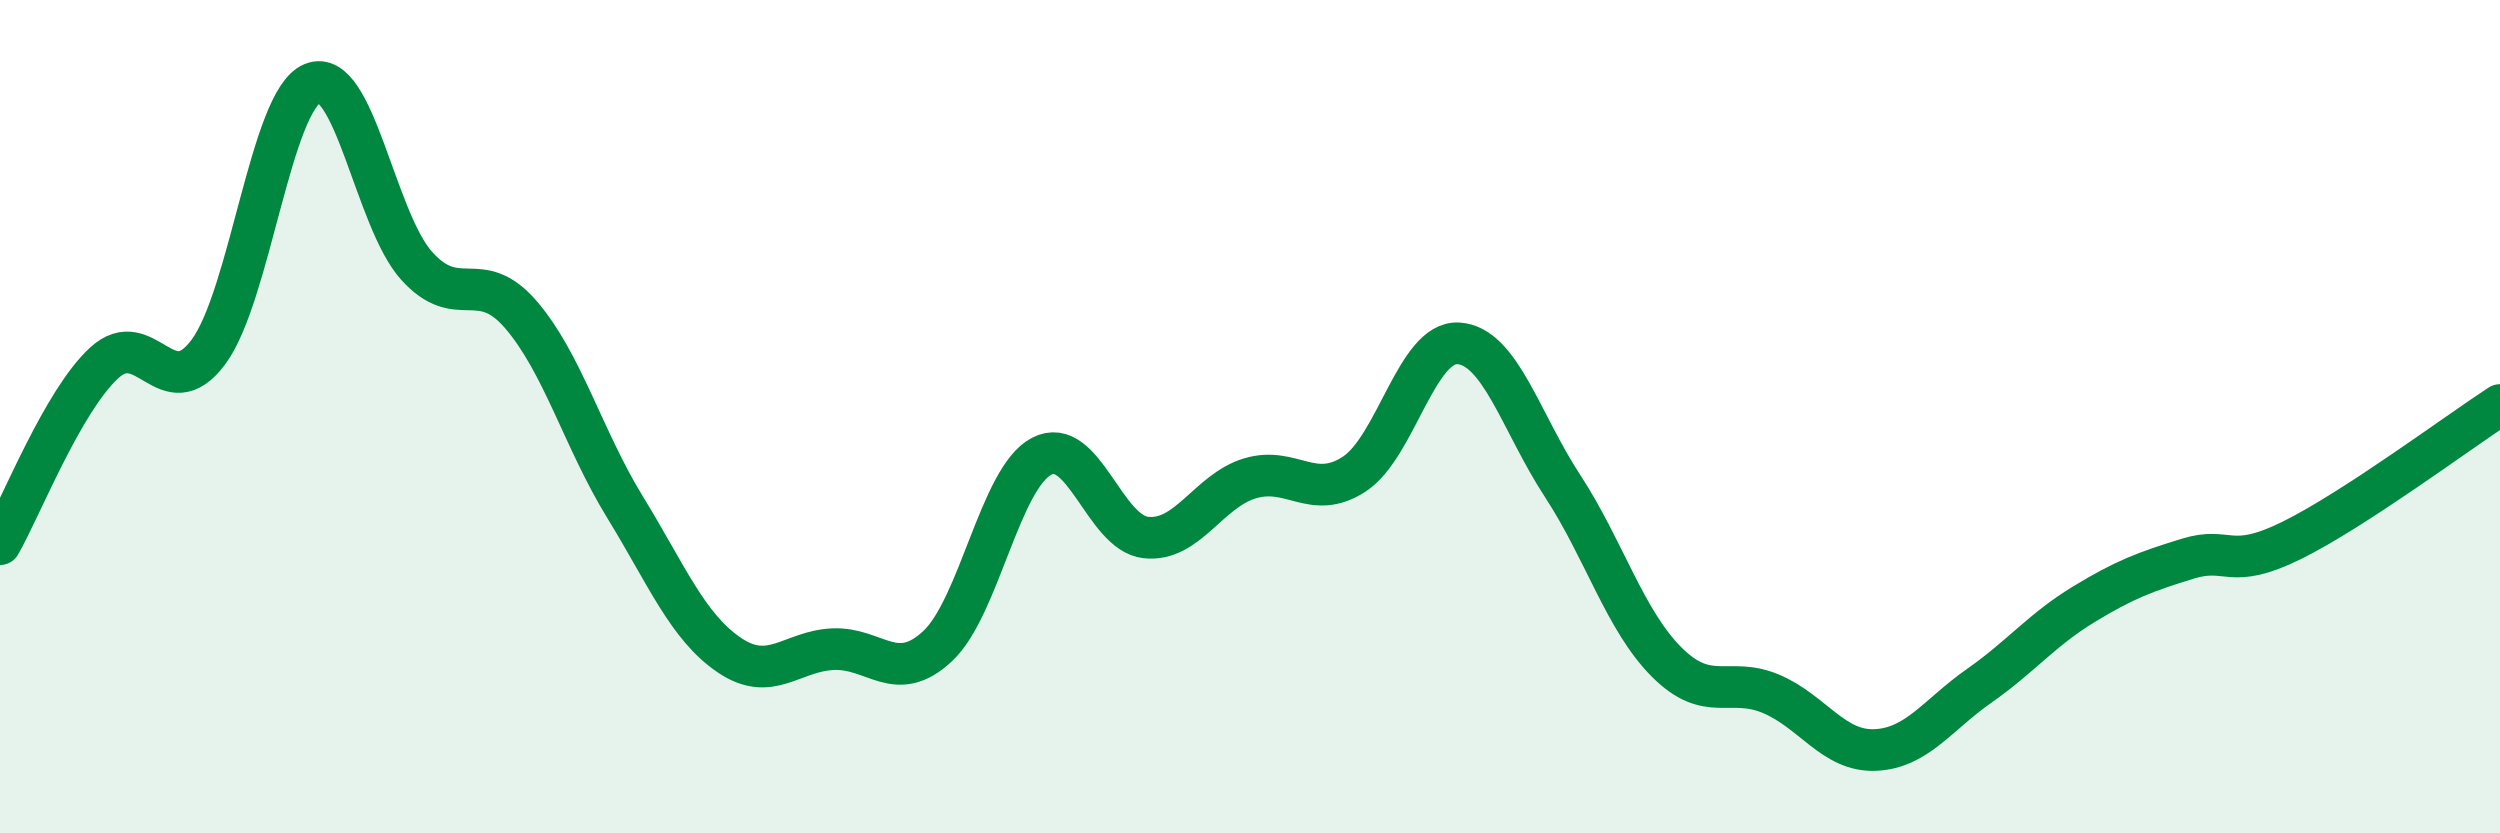 
    <svg width="60" height="20" viewBox="0 0 60 20" xmlns="http://www.w3.org/2000/svg">
      <path
        d="M 0,13.06 C 0.5,12.19 1.5,9.63 2.5,8.71 C 3.5,7.79 4,9.79 5,8.45 C 6,7.11 6.5,2.41 7.5,2 C 8.5,1.59 9,5.27 10,6.38 C 11,7.49 11.5,6.39 12.5,7.55 C 13.5,8.71 14,10.54 15,12.17 C 16,13.8 16.5,15.04 17.5,15.72 C 18.5,16.4 19,15.62 20,15.58 C 21,15.54 21.5,16.44 22.5,15.51 C 23.5,14.58 24,11.47 25,10.95 C 26,10.43 26.5,12.79 27.5,12.9 C 28.5,13.01 29,11.78 30,11.48 C 31,11.18 31.5,12.03 32.5,11.38 C 33.5,10.73 34,8.18 35,8.24 C 36,8.3 36.5,10.13 37.5,11.66 C 38.5,13.19 39,14.89 40,15.89 C 41,16.89 41.5,16.23 42.5,16.65 C 43.5,17.07 44,18.04 45,18 C 46,17.96 46.5,17.16 47.5,16.46 C 48.5,15.76 49,15.12 50,14.51 C 51,13.9 51.5,13.72 52.5,13.41 C 53.5,13.1 53.5,13.71 55,12.97 C 56.5,12.23 59,10.37 60,9.72L60 20L0 20Z"
        fill="#008740"
        opacity="0.1"
        stroke-linecap="round"
        stroke-linejoin="round"
      />
      <path
        d="M 0,13.06 C 0.5,12.19 1.5,9.63 2.5,8.71 C 3.5,7.79 4,9.79 5,8.45 C 6,7.11 6.5,2.41 7.5,2 C 8.5,1.59 9,5.27 10,6.38 C 11,7.49 11.5,6.39 12.5,7.55 C 13.5,8.71 14,10.54 15,12.17 C 16,13.8 16.5,15.04 17.5,15.72 C 18.5,16.4 19,15.62 20,15.58 C 21,15.54 21.5,16.44 22.5,15.51 C 23.5,14.58 24,11.47 25,10.95 C 26,10.43 26.5,12.79 27.5,12.9 C 28.5,13.01 29,11.78 30,11.48 C 31,11.18 31.5,12.03 32.5,11.38 C 33.5,10.73 34,8.18 35,8.24 C 36,8.3 36.5,10.13 37.5,11.66 C 38.5,13.19 39,14.89 40,15.89 C 41,16.89 41.5,16.23 42.5,16.65 C 43.5,17.07 44,18.04 45,18 C 46,17.96 46.5,17.16 47.5,16.46 C 48.5,15.76 49,15.12 50,14.51 C 51,13.9 51.5,13.72 52.5,13.41 C 53.5,13.1 53.5,13.71 55,12.97 C 56.5,12.23 59,10.37 60,9.72"
        stroke="#008740"
        stroke-width="1"
        fill="none"
        stroke-linecap="round"
        stroke-linejoin="round"
      />
    </svg>
  